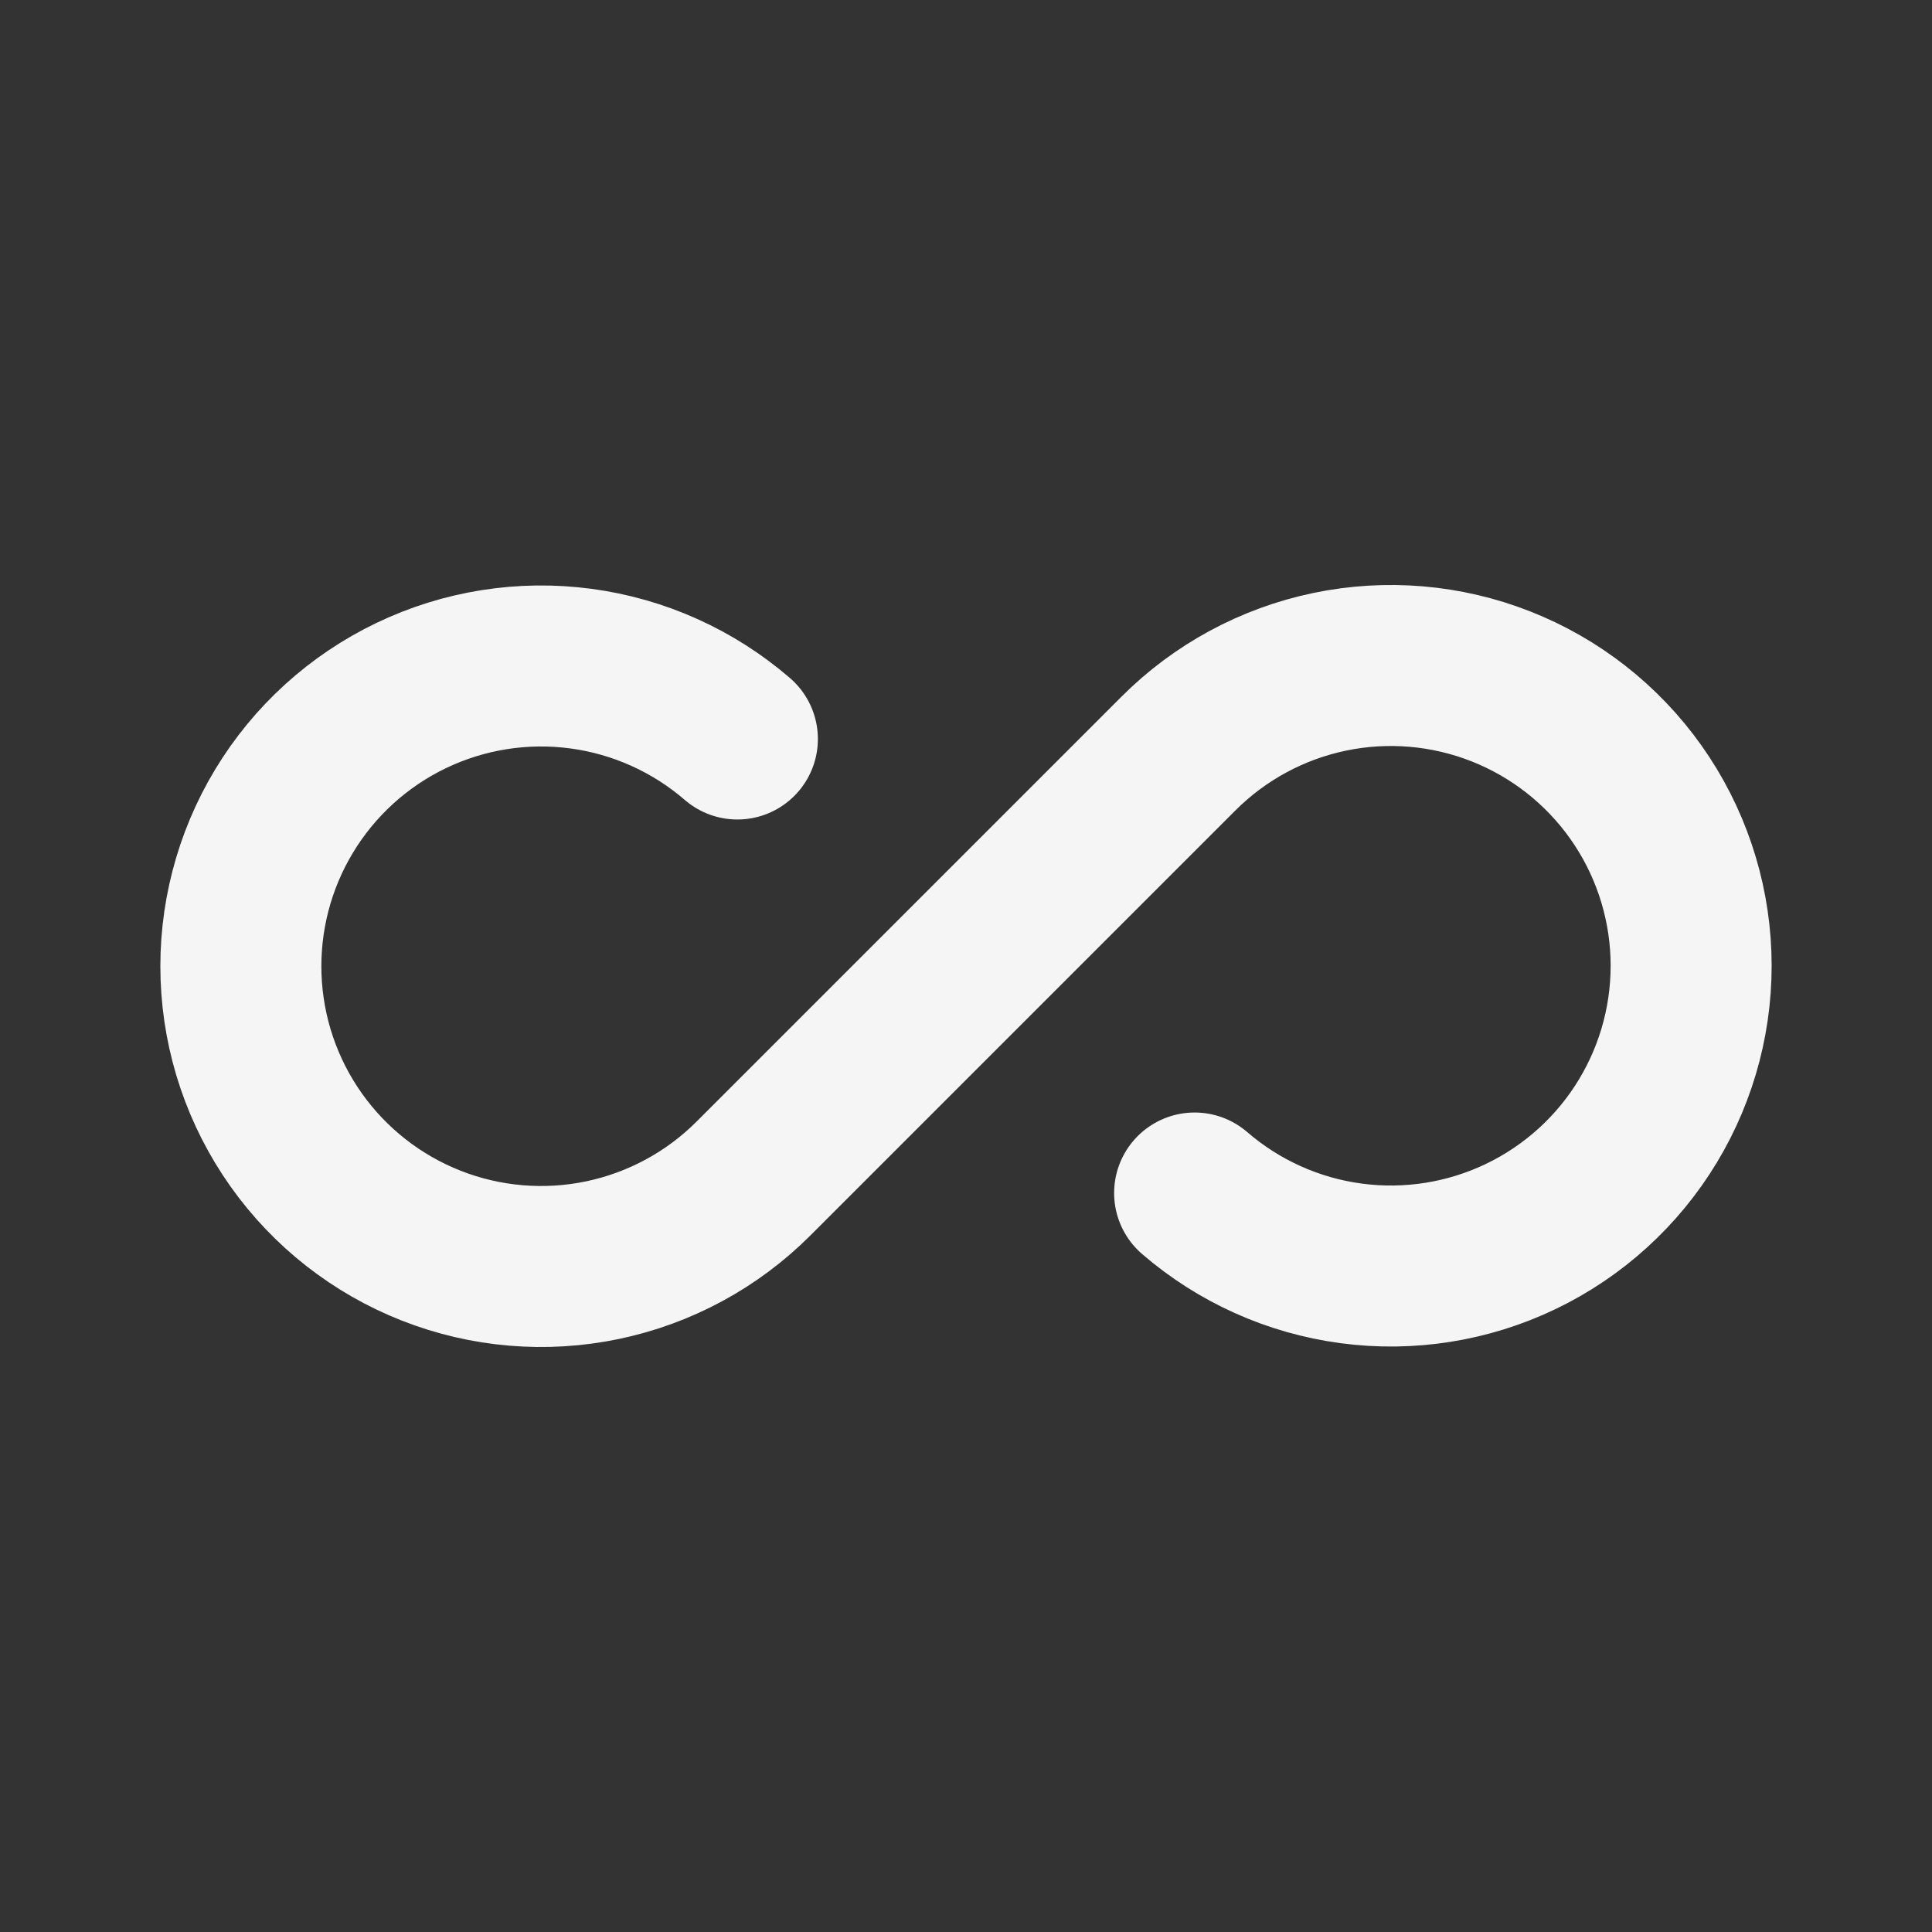 <svg width="800" height="800" viewBox="0 0 800 800" fill="none" xmlns="http://www.w3.org/2000/svg">
<rect x="0" y="0" width="800" height="800" fill="#333333" stroke="none"/>
<path d="M494.667 494.001C512.986 509.821 535.525 519.951 559.518 523.147C583.512 526.342 607.916 522.465 629.737 511.991C651.559 501.516 669.848 484.9 682.362 464.18C694.876 443.461 701.069 419.539 700.183 395.35C699.297 371.162 691.37 347.757 677.374 328.009C663.378 308.26 643.922 293.027 621.392 284.177C598.863 275.327 574.241 273.246 550.545 278.188C526.85 283.13 505.113 294.882 488.001 312.001L312 488.001C294.888 505.119 273.151 516.871 249.456 521.813C225.76 526.756 201.138 524.674 178.609 515.824C156.079 506.974 136.623 491.741 122.627 471.992C108.631 452.244 100.704 428.84 99.818 404.651C98.932 380.462 105.125 356.54 117.639 335.821C130.153 315.101 148.442 298.485 170.264 288.011C192.085 277.536 216.489 273.659 240.483 276.855C264.476 280.05 287.015 290.18 305.334 306.001" stroke="#F5F5F5" stroke-width="66.667" stroke-linecap="round" stroke-linejoin="round"/>
</svg>
